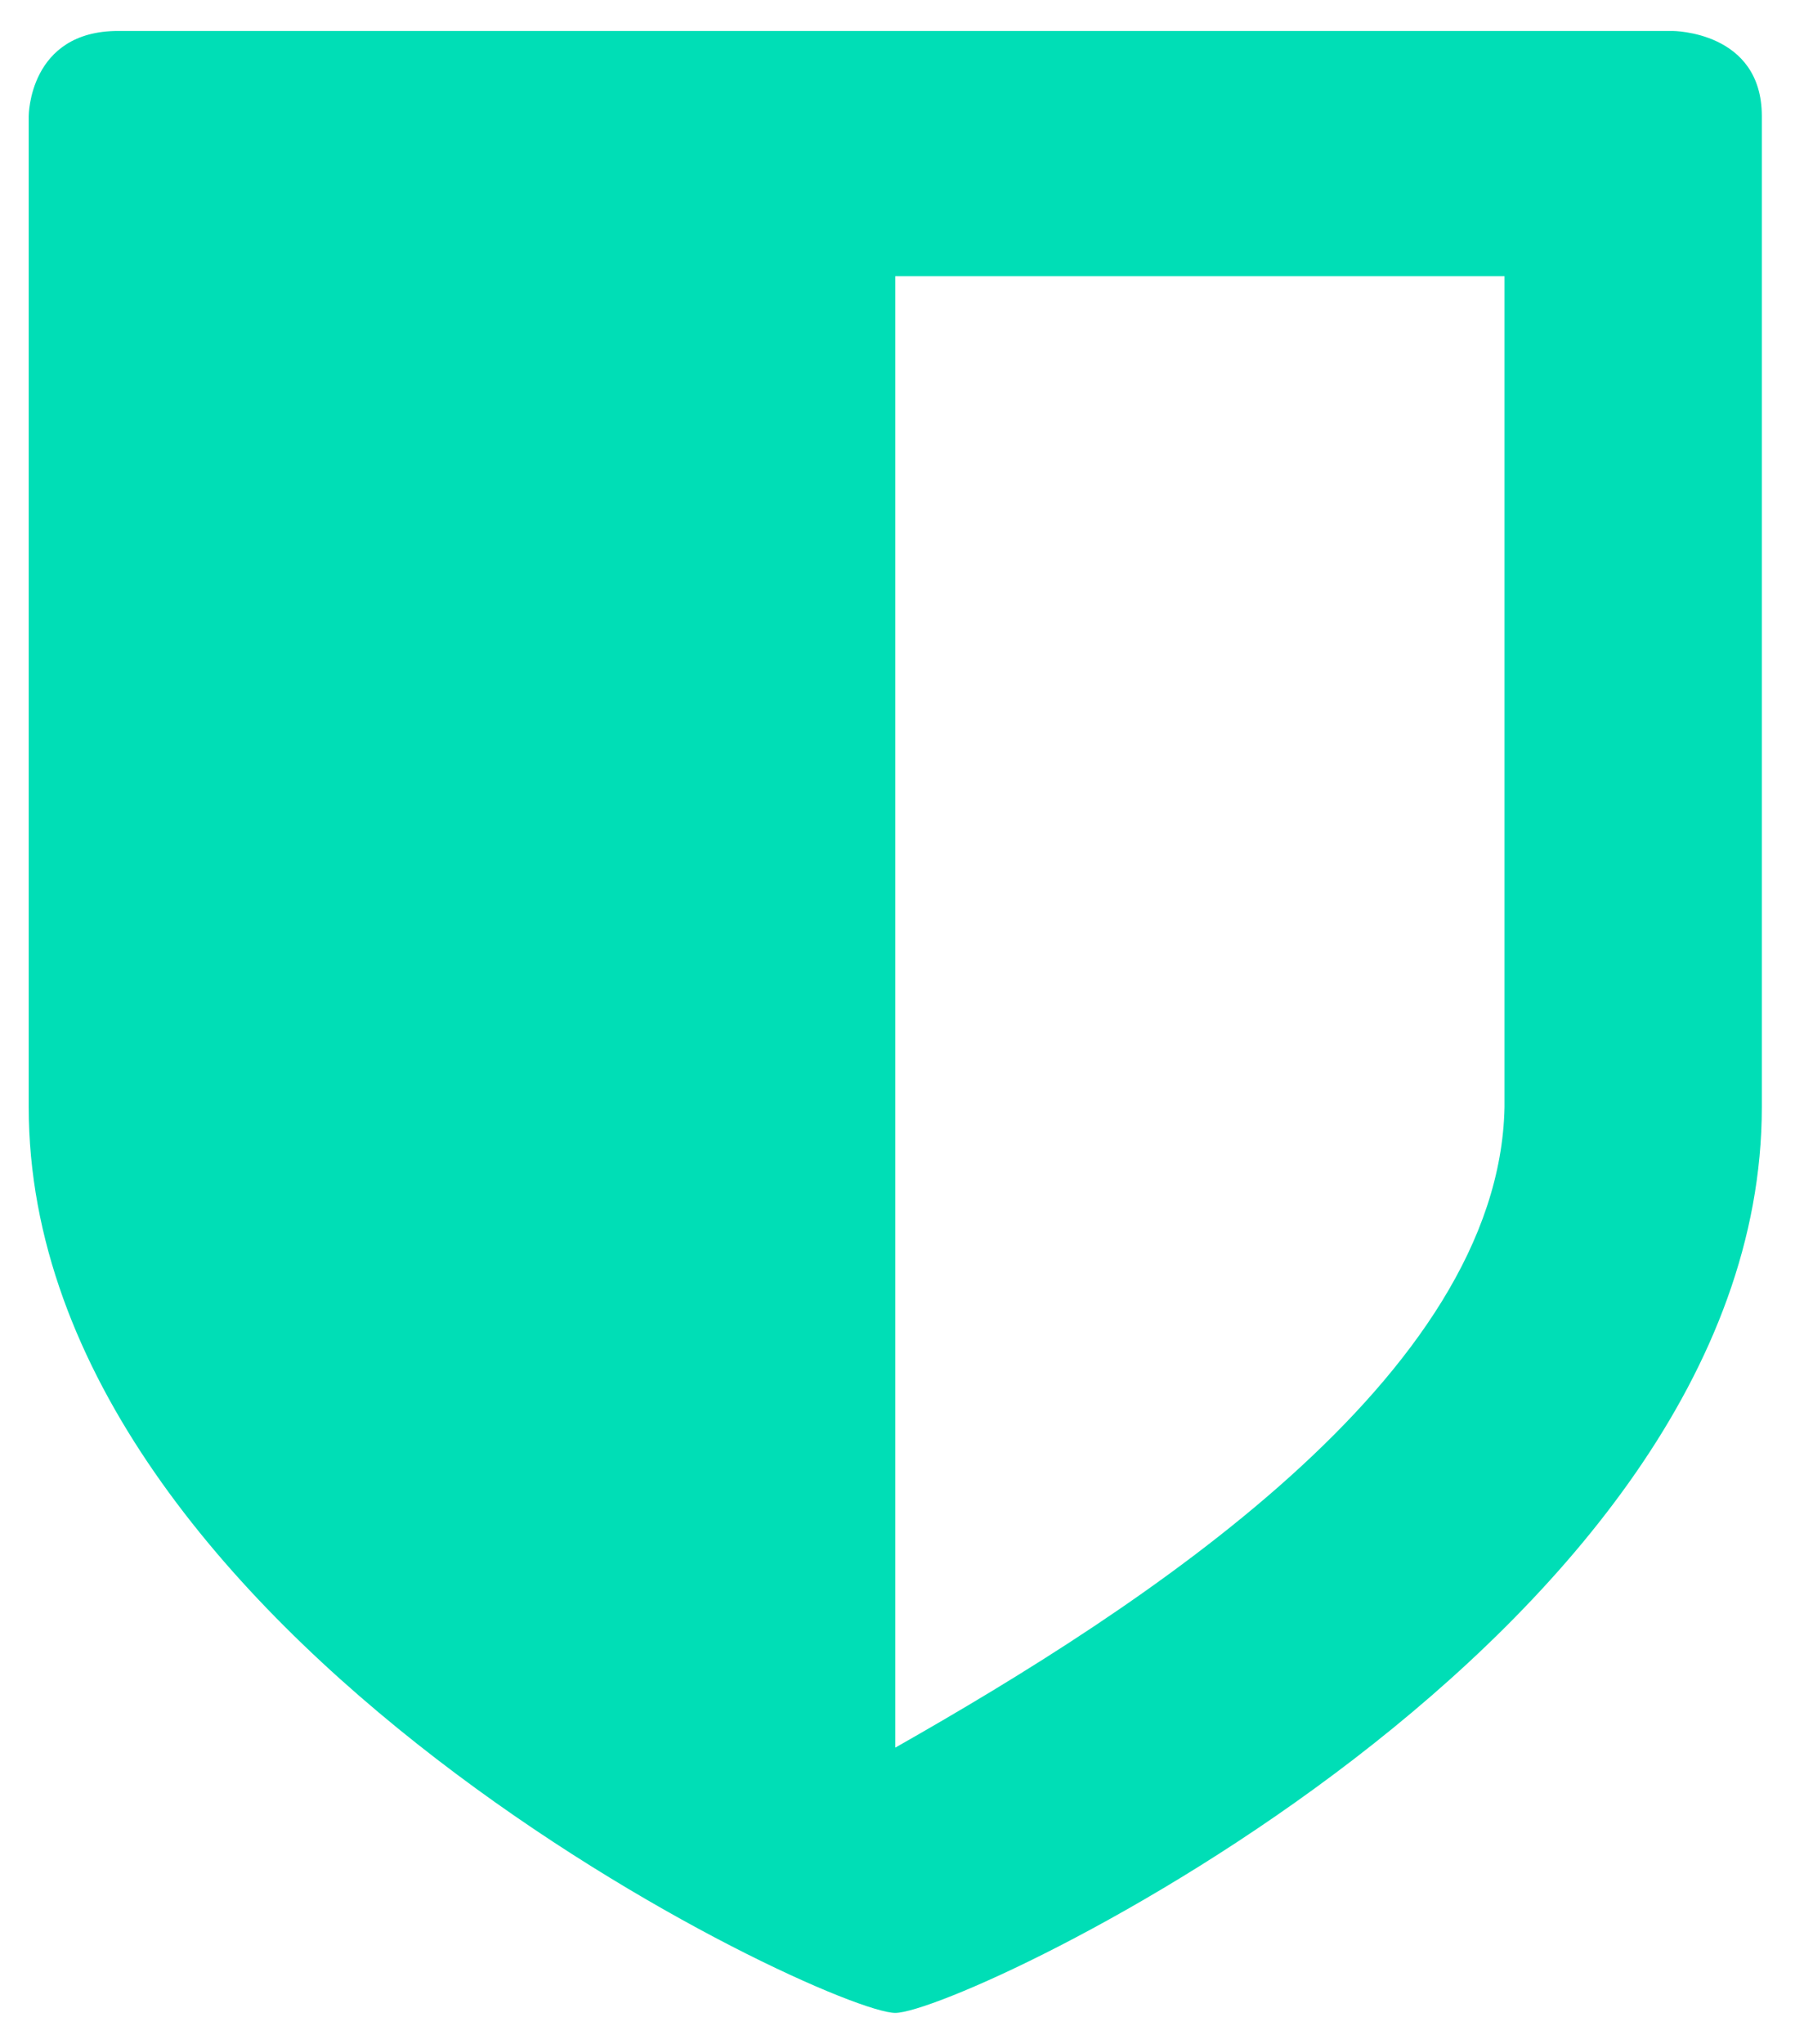 <svg width="29" height="33" viewBox="0 0 29 33" fill="none" xmlns="http://www.w3.org/2000/svg">
<path id="Vector" d="M24.307 17.874V4.46H14.464V28.217C18.452 25.954 24.222 22.237 24.307 17.874ZM28.464 1.874V17.874C28.464 26.439 15.567 32.5 14.464 32.5C13.361 32.5 0.464 26.439 0.464 17.874V1.874C0.464 1.874 0.464 0.5 1.907 0.5H27.022C27.022 0.5 28.464 0.5 28.464 1.874Z" fill="#00DEB6"/>
</svg>
